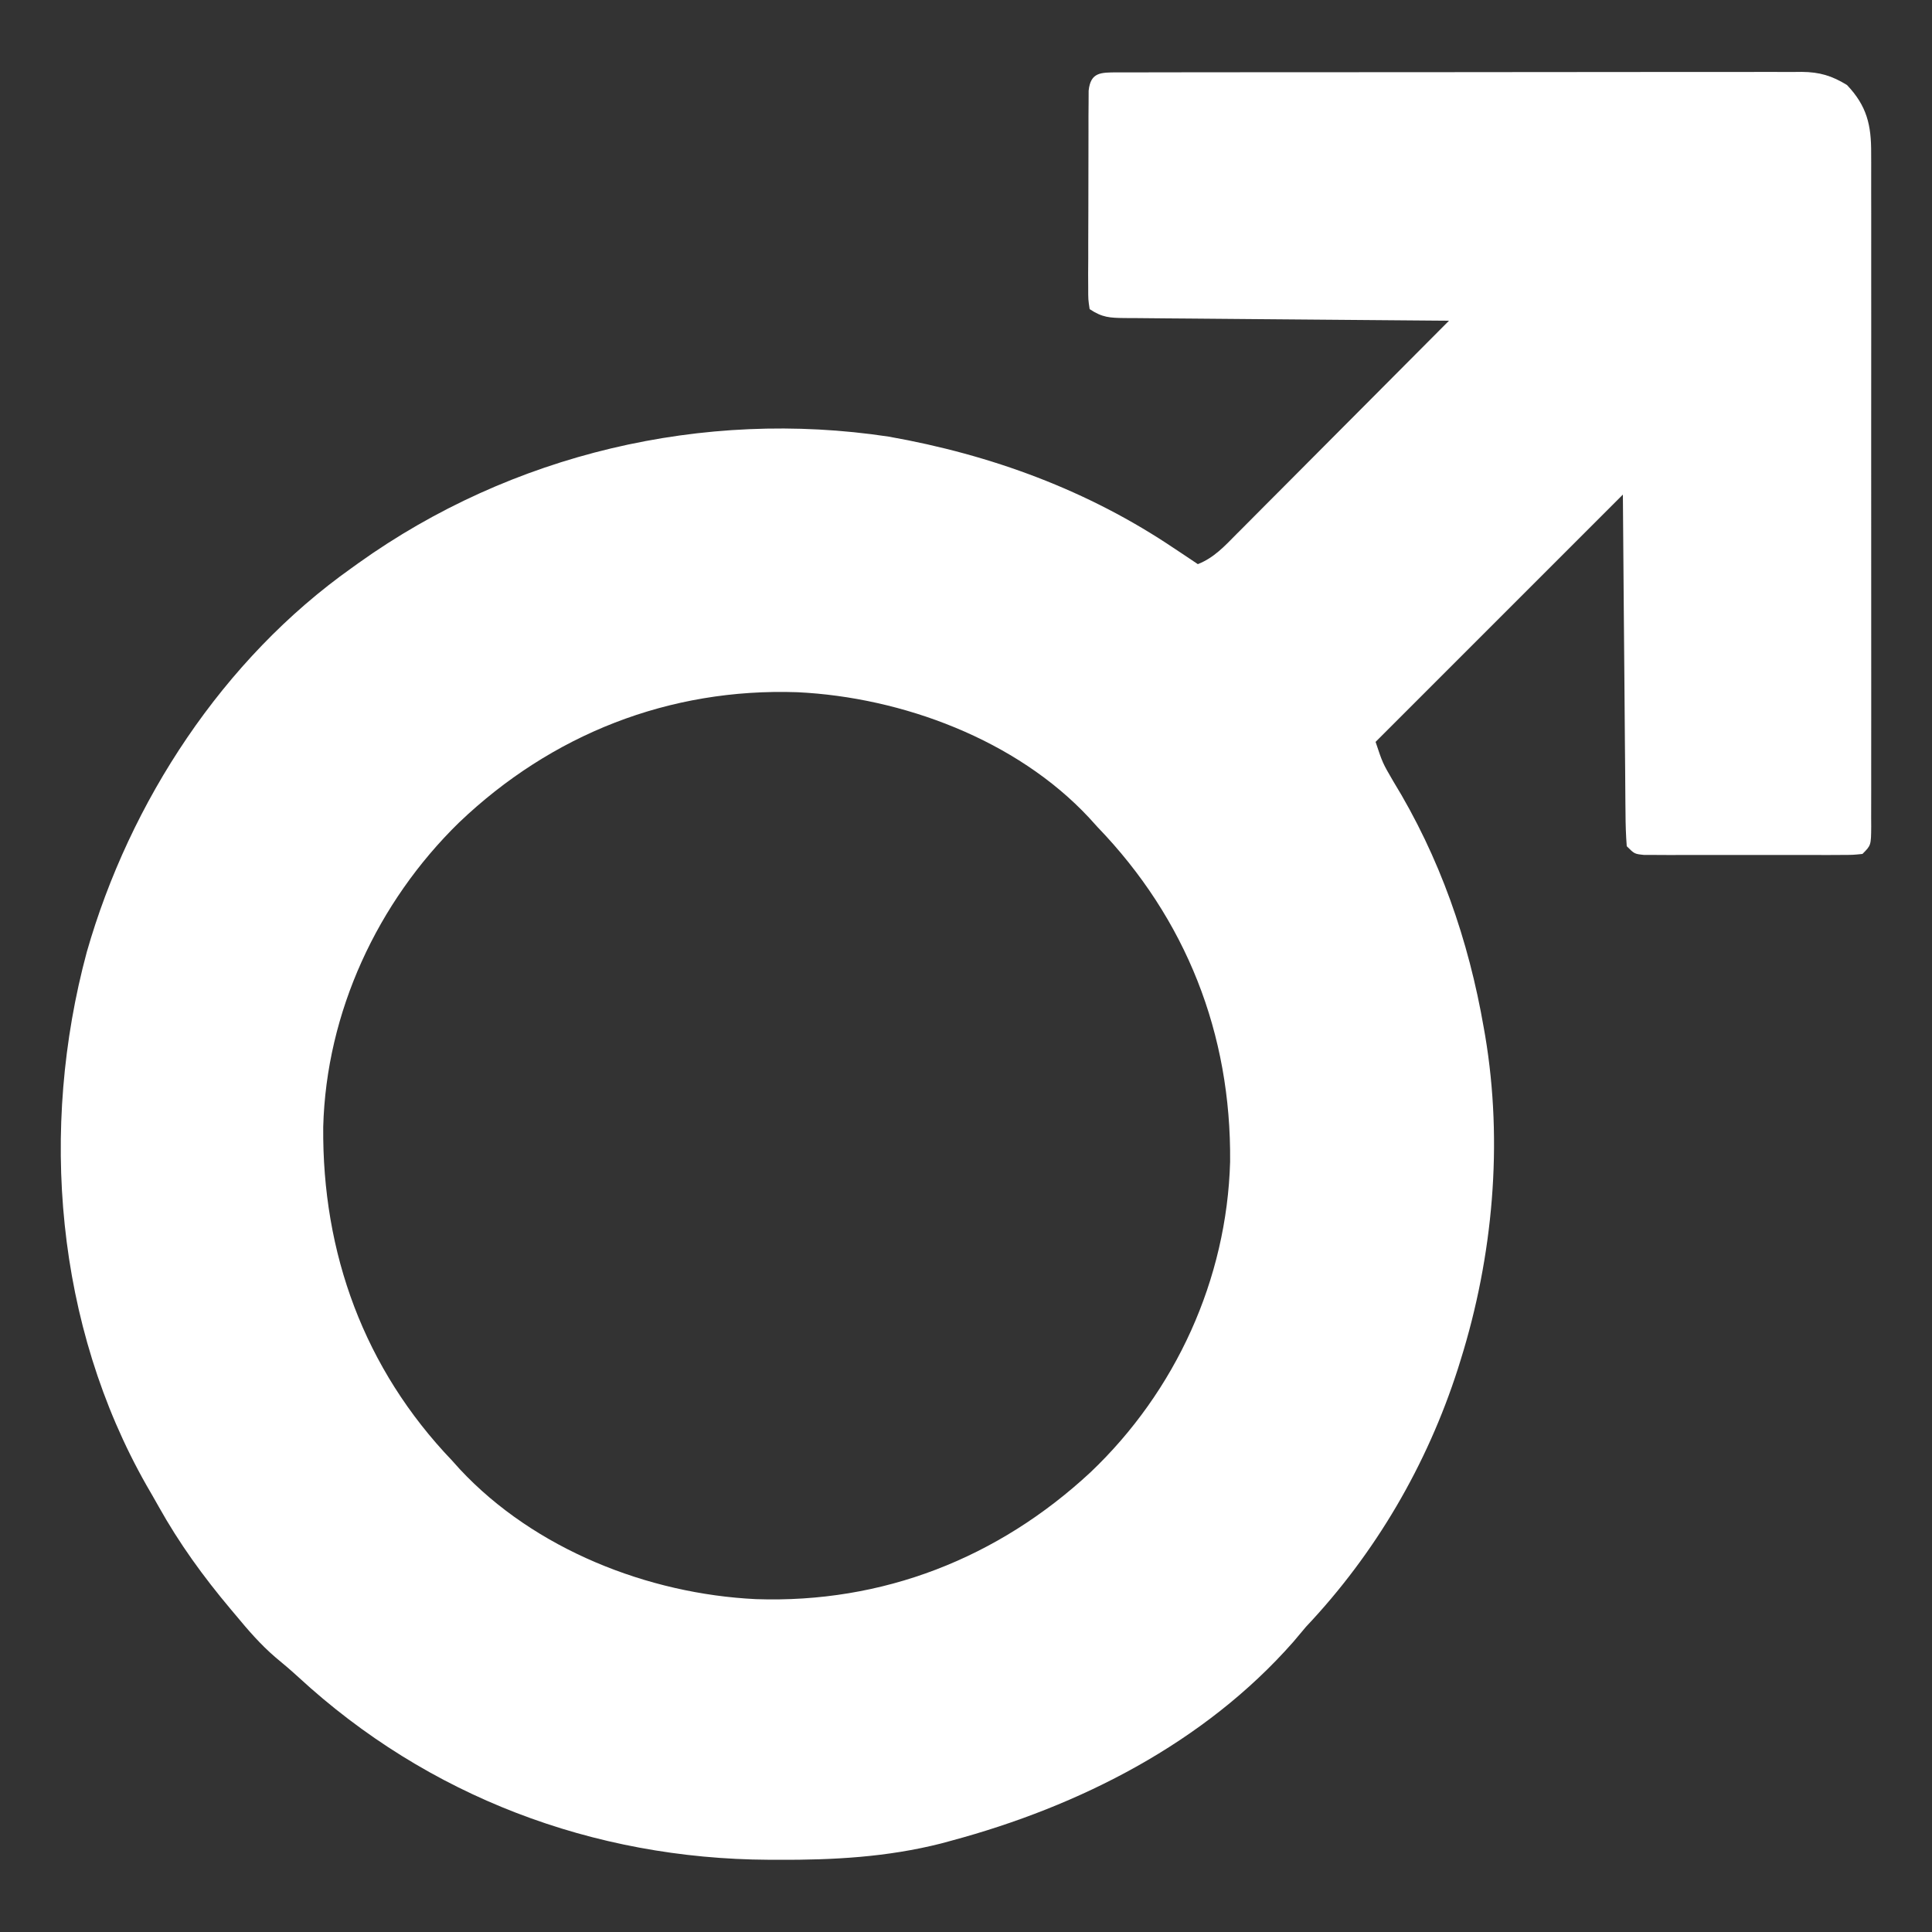 <?xml version="1.0" encoding="UTF-8"?>
<svg version="1.1" xmlns="http://www.w3.org/2000/svg" width="500" height="500">
<rect width="100%" height="100%" fill="#333333" stroke="none"/>
<path d="M0 0 C0.722 0.004 1.443 0.008 2.187 0.011 C2.952 0.008 3.717 0.004 4.505 -0 C7.083 -0.011 9.661 -0.006 12.239 -0.003 C14.082 -0.007 15.924 -0.012 17.767 -0.018 C22.784 -0.031 27.8 -0.032 32.817 -0.029 C37.002 -0.028 41.187 -0.033 45.372 -0.038 C55.245 -0.049 65.119 -0.05 74.993 -0.044 C85.182 -0.037 95.372 -0.05 105.561 -0.071 C114.303 -0.089 123.046 -0.095 131.788 -0.091 C137.012 -0.09 142.235 -0.092 147.459 -0.106 C152.374 -0.119 157.289 -0.117 162.204 -0.104 C164.007 -0.101 165.811 -0.104 167.614 -0.112 C170.078 -0.123 172.541 -0.115 175.004 -0.102 C175.717 -0.109 176.429 -0.117 177.164 -0.124 C181.785 -0.074 184.916 0.861 188.849 3.272 C194 8.709 195.149 13.633 195.103 20.959 C195.106 21.726 195.109 22.492 195.113 23.282 C195.121 25.846 195.114 28.41 195.108 30.974 C195.111 32.814 195.114 34.654 195.119 36.494 C195.128 41.487 195.124 46.48 195.118 51.474 C195.113 56.695 195.118 61.917 195.121 67.138 C195.124 75.904 195.12 84.669 195.11 93.435 C195.099 103.579 195.103 113.724 195.114 123.868 C195.123 132.572 195.124 141.275 195.119 149.978 C195.116 155.179 195.115 160.381 195.122 165.582 C195.128 170.468 195.124 175.354 195.112 180.24 C195.109 182.037 195.11 183.835 195.115 185.632 C195.12 188.077 195.113 190.521 195.103 192.966 C195.108 193.684 195.112 194.403 195.117 195.143 C195.078 200.044 195.078 200.044 192.849 202.272 C190.382 202.526 190.382 202.526 187.238 202.531 C186.063 202.537 184.889 202.544 183.678 202.55 C181.768 202.544 181.768 202.544 179.818 202.538 C178.516 202.54 177.214 202.542 175.873 202.544 C173.115 202.547 170.358 202.542 167.601 202.533 C164.063 202.521 160.526 202.528 156.988 202.54 C153.619 202.549 150.25 202.543 146.881 202.538 C145.607 202.542 144.333 202.546 143.02 202.55 C141.845 202.544 140.671 202.537 139.461 202.531 C138.423 202.529 137.385 202.528 136.316 202.526 C133.849 202.272 133.849 202.272 131.849 200.272 C131.631 197.382 131.538 194.585 131.53 191.692 C131.52 190.804 131.51 189.916 131.5 189.001 C131.469 186.058 131.452 183.114 131.435 180.171 C131.417 178.133 131.397 176.096 131.377 174.058 C131.325 168.689 131.286 163.32 131.248 157.951 C131.201 151.512 131.14 145.074 131.081 138.635 C130.992 128.847 130.923 119.06 130.849 109.272 C109.729 130.392 88.609 151.512 66.849 173.272 C68.658 178.709 68.658 178.709 71.349 183.335 C83.454 203.065 90.918 224.558 94.849 247.272 C94.968 247.945 95.086 248.617 95.209 249.31 C99.887 277.169 97.24 306.406 88.849 333.272 C88.494 334.409 88.494 334.409 88.132 335.57 C80.125 360.468 66.795 383.275 48.849 402.272 C47.741 403.581 46.636 404.893 45.537 406.21 C22.541 432.341 -9.78 448.722 -42.963 457.647 C-43.845 457.886 -44.727 458.125 -45.635 458.371 C-59.568 461.903 -73.541 462.657 -87.838 462.585 C-89.018 462.581 -89.018 462.581 -90.222 462.577 C-135.615 462.356 -178.456 446.182 -211.944 415.292 C-213.866 413.533 -215.827 411.864 -217.838 410.21 C-221.701 406.901 -224.913 403.186 -228.151 399.272 C-228.811 398.489 -228.811 398.489 -229.484 397.689 C-236.551 389.277 -242.76 380.718 -248.117 371.121 C-249.127 369.314 -250.163 367.524 -251.202 365.733 C-274.776 324.246 -279.002 273.324 -266.689 227.649 C-255.548 188.686 -231.415 151.846 -198.151 128.272 C-197.57 127.854 -196.99 127.436 -196.392 127.006 C-156.847 98.741 -107.212 86.998 -59.151 94.272 C-32.616 98.963 -7.532 108.16 14.849 123.272 C15.511 123.709 16.172 124.146 16.853 124.596 C18.19 125.481 19.521 126.375 20.849 127.272 C25.025 125.635 27.814 122.574 30.903 119.445 C31.499 118.85 32.094 118.255 32.708 117.642 C34.671 115.677 36.627 113.705 38.584 111.733 C39.945 110.368 41.307 109.003 42.669 107.639 C46.251 104.049 49.827 100.454 53.401 96.858 C57.051 93.187 60.706 89.523 64.361 85.858 C71.529 78.668 78.691 71.472 85.849 64.272 C84.728 64.264 83.608 64.256 82.453 64.248 C71.902 64.17 61.352 64.083 50.801 63.985 C45.377 63.935 39.952 63.888 34.528 63.85 C29.295 63.813 24.063 63.767 18.83 63.714 C16.832 63.696 14.833 63.68 12.834 63.669 C10.04 63.652 7.246 63.623 4.452 63.591 C3.621 63.589 2.79 63.587 1.934 63.584 C-1.938 63.528 -3.855 63.469 -7.151 61.272 C-7.525 58.805 -7.525 58.805 -7.523 55.661 C-7.529 54.486 -7.536 53.312 -7.542 52.101 C-7.528 50.19 -7.528 50.19 -7.514 48.241 C-7.515 46.939 -7.515 45.637 -7.516 44.295 C-7.515 41.538 -7.505 38.781 -7.487 36.024 C-7.464 32.486 -7.464 28.949 -7.47 25.411 C-7.475 22.042 -7.463 18.673 -7.452 15.303 C-7.452 14.029 -7.453 12.755 -7.454 11.443 C-7.445 10.268 -7.435 9.094 -7.425 7.883 C-7.421 6.846 -7.416 5.808 -7.411 4.739 C-6.901 -0.091 -4.245 0.038 0 0 Z M-170.373 194.162 C-191.478 214.778 -204.713 243.252 -205.502 272.905 C-205.791 305.629 -194.91 335.489 -172.151 359.272 C-171.488 360.009 -170.826 360.747 -170.143 361.507 C-150.839 382.205 -121.432 393.786 -93.529 395.127 C-60.708 396.256 -30.841 384.526 -6.901 362.272 C15.113 341.334 28.348 312.373 29.201 281.927 C29.511 248.808 17.821 219.094 -5.151 195.272 C-5.87 194.478 -6.589 193.684 -7.33 192.866 C-26.147 172.7 -55.695 161.719 -82.772 160.417 C-115.956 159.275 -146.449 171.322 -170.373 194.162 Z " fill="#FFFFFF" transform="translate(289.151,18.728)"/>
</svg>
